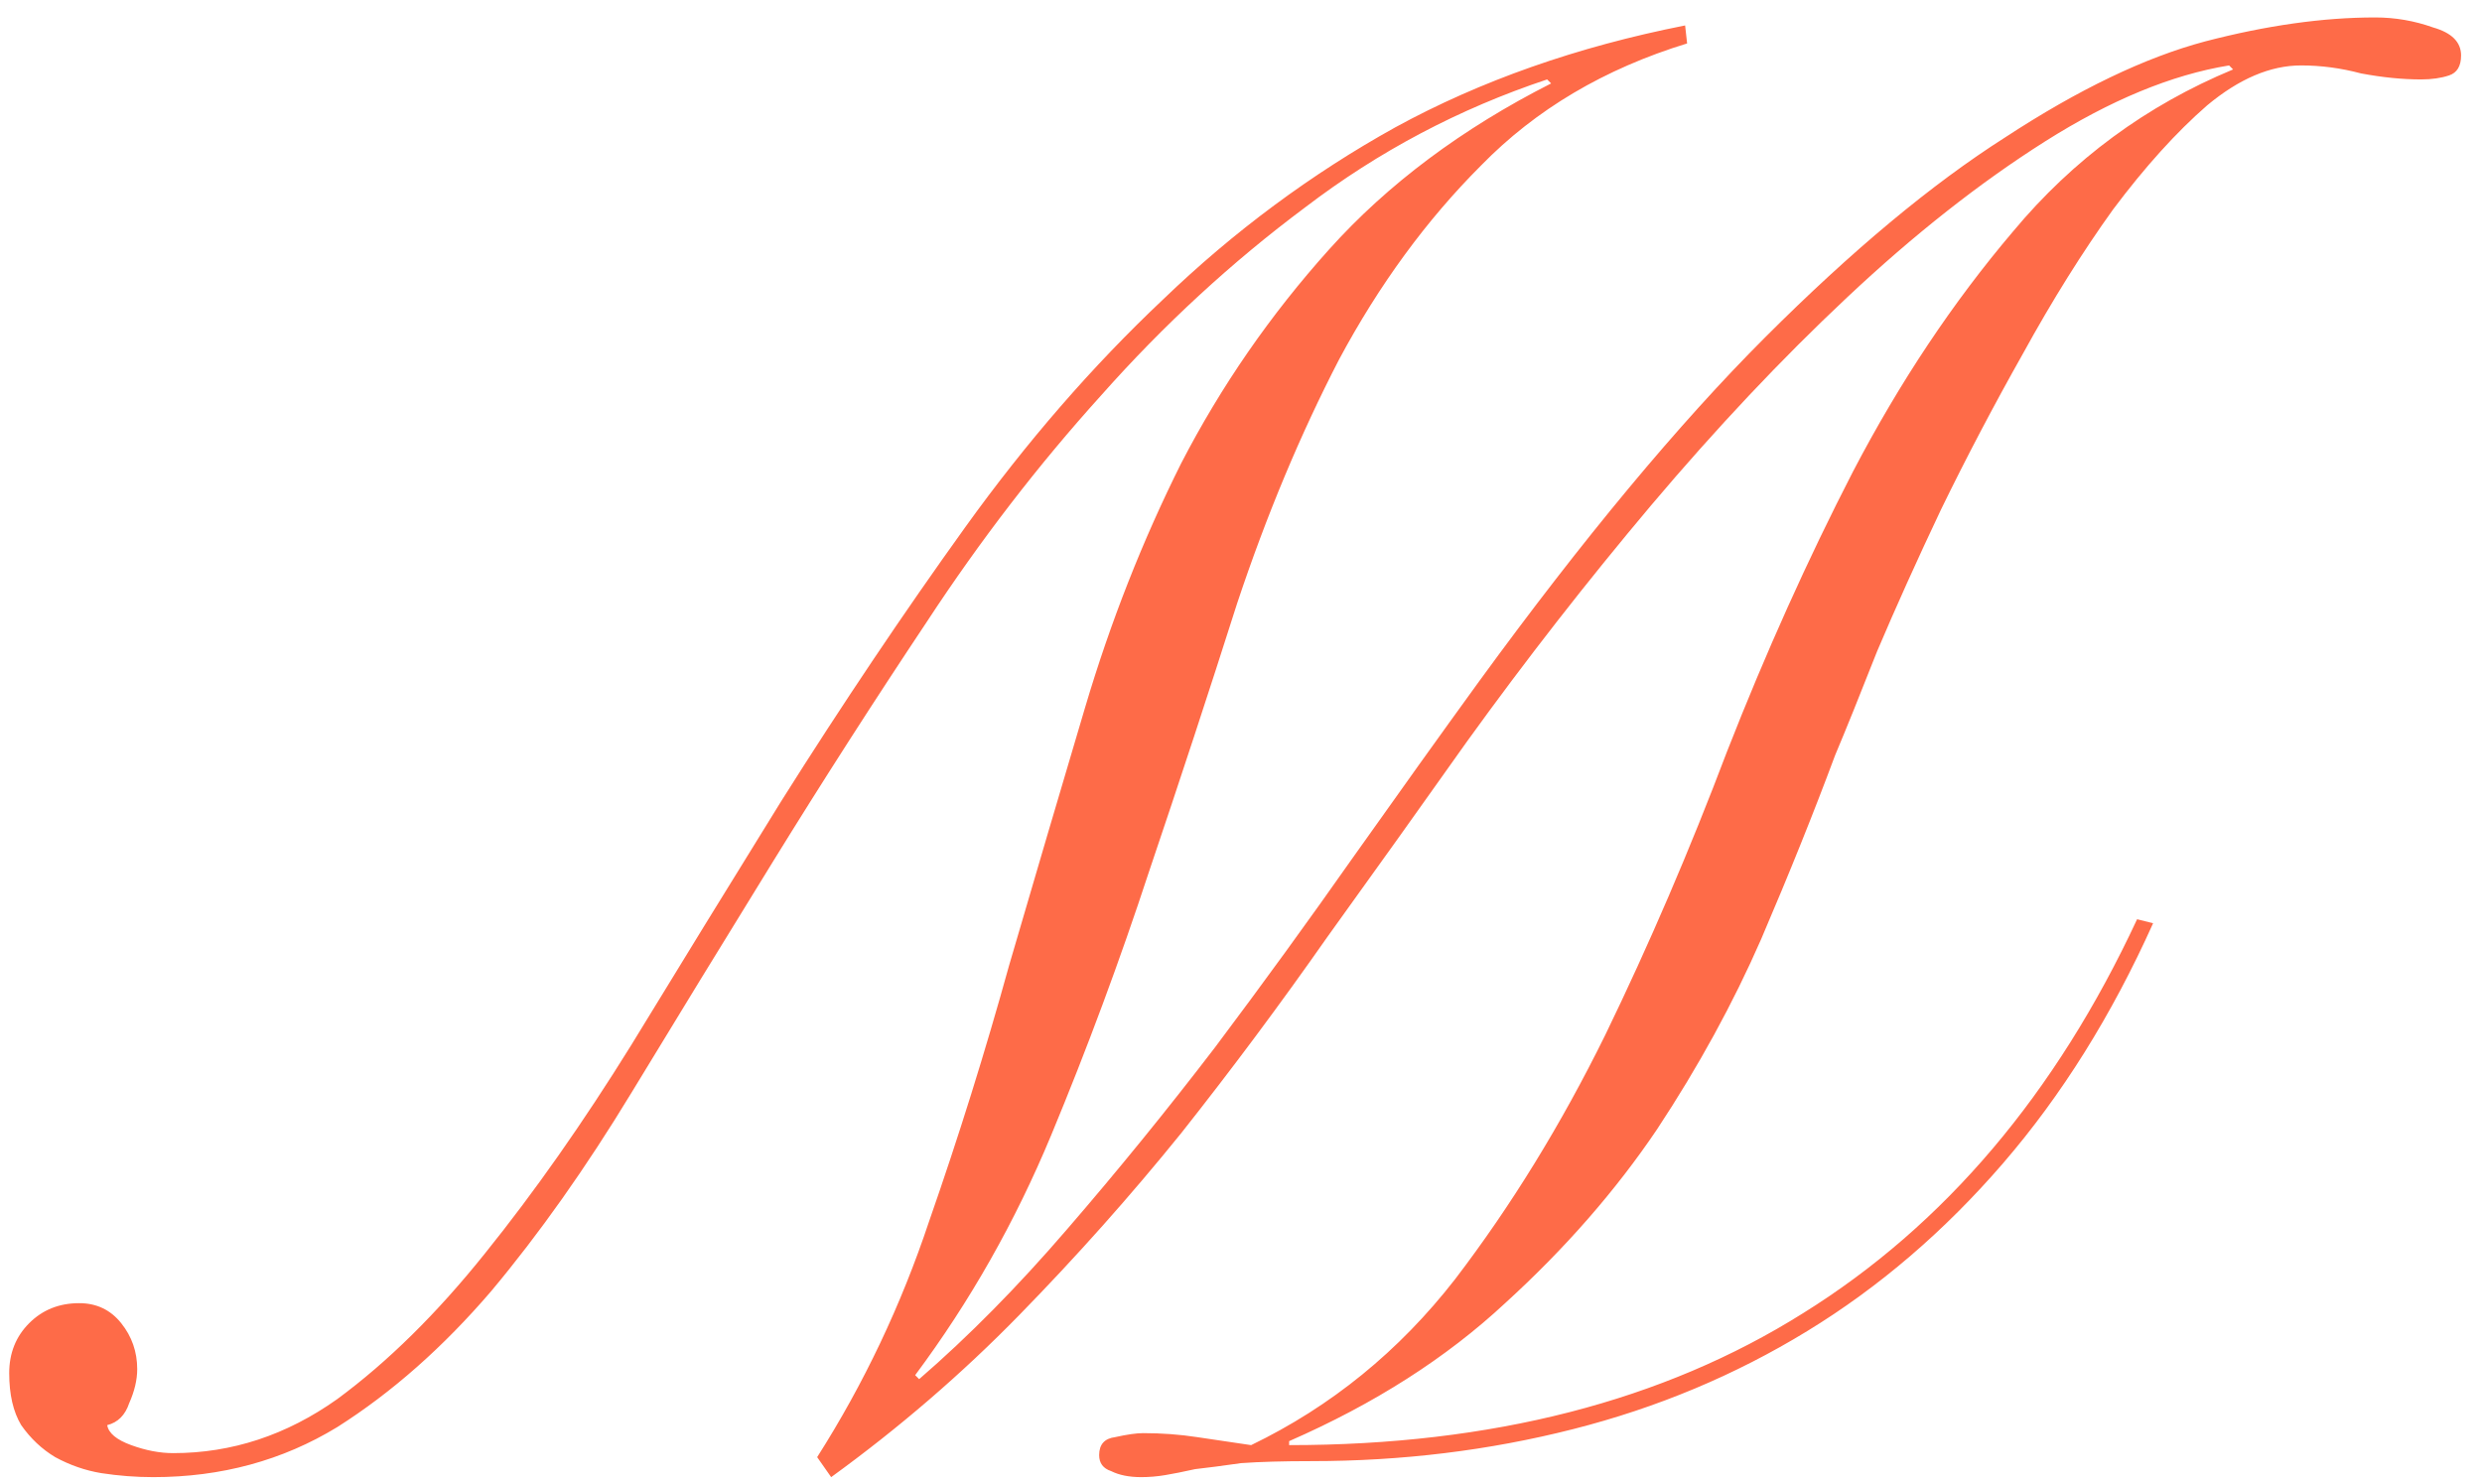 <?xml version="1.0" encoding="UTF-8"?> <svg xmlns="http://www.w3.org/2000/svg" width="107" height="64" viewBox="0 0 107 64" fill="none"><path d="M92.821 39.808C91.039 43.774 88.884 47.222 86.355 50.154C83.826 53.085 81.009 55.499 77.905 57.396C74.802 59.293 71.439 60.701 67.818 61.62C64.197 62.54 60.432 63 56.524 63C55.317 63 54.311 63.029 53.506 63.086C52.702 63.201 52.041 63.287 51.523 63.345C51.006 63.46 50.575 63.546 50.23 63.603C49.885 63.661 49.54 63.69 49.195 63.69C48.678 63.69 48.247 63.603 47.902 63.431C47.557 63.316 47.385 63.086 47.385 62.741C47.385 62.282 47.615 62.023 48.075 61.965C48.592 61.85 48.994 61.793 49.282 61.793C50.086 61.793 50.862 61.85 51.609 61.965C52.357 62.08 53.133 62.195 53.937 62.31C57.386 60.643 60.317 58.258 62.731 55.154C65.145 51.993 67.301 48.487 69.198 44.636C71.094 40.727 72.847 36.647 74.457 32.393C76.124 28.14 77.934 24.116 79.888 20.323C81.9 16.472 84.199 13.023 86.786 9.977C89.372 6.873 92.533 4.545 96.269 2.994L96.097 2.821C93.626 3.223 90.981 4.316 88.165 6.097C85.349 7.879 82.504 10.121 79.63 12.822C76.813 15.466 73.997 18.455 71.18 21.789C68.422 25.065 65.778 28.456 63.249 31.962C61.294 34.721 59.283 37.538 57.214 40.411C55.202 43.285 53.104 46.102 50.92 48.861C48.736 51.562 46.408 54.177 43.936 56.706C41.465 59.235 38.763 61.563 35.832 63.69L35.228 62.828C37.24 59.666 38.849 56.275 40.056 52.654C41.321 49.033 42.471 45.354 43.505 41.618C44.597 37.882 45.689 34.175 46.781 30.497C47.873 26.818 49.253 23.312 50.92 19.978C52.644 16.644 54.771 13.569 57.3 10.753C59.829 7.937 63.019 5.551 66.87 3.597L66.697 3.425C62.904 4.689 59.426 6.528 56.265 8.942C53.104 11.299 50.172 14.001 47.471 17.047C44.77 20.036 42.269 23.283 39.97 26.789C37.671 30.238 35.458 33.687 33.332 37.135C31.205 40.584 29.165 43.917 27.21 47.136C25.256 50.355 23.244 53.2 21.175 55.672C19.106 58.086 16.893 60.04 14.537 61.534C12.18 62.971 9.536 63.69 6.605 63.69C5.857 63.69 5.11 63.632 4.363 63.517C3.673 63.402 3.012 63.172 2.38 62.828C1.805 62.483 1.317 62.023 0.914 61.448C0.569 60.873 0.397 60.126 0.397 59.206C0.397 58.344 0.684 57.626 1.259 57.051C1.834 56.476 2.552 56.189 3.415 56.189C4.162 56.189 4.765 56.476 5.225 57.051C5.685 57.626 5.915 58.287 5.915 59.034C5.915 59.494 5.8 59.982 5.57 60.5C5.398 61.017 5.081 61.333 4.622 61.448C4.679 61.793 5.024 62.08 5.656 62.31C6.288 62.54 6.892 62.655 7.467 62.655C9.996 62.655 12.352 61.879 14.537 60.327C16.721 58.718 18.847 56.62 20.916 54.033C23.043 51.39 25.141 48.401 27.21 45.067C29.279 41.676 31.435 38.17 33.676 34.549C36.32 30.353 38.964 26.416 41.608 22.737C44.252 19.058 47.097 15.782 50.144 12.908C53.19 9.977 56.524 7.505 60.145 5.494C63.823 3.482 67.99 2.016 72.646 1.097L72.732 1.873C69.169 2.965 66.209 4.718 63.852 7.132C61.496 9.488 59.455 12.276 57.731 15.495C56.064 18.714 54.598 22.22 53.334 26.013C52.127 29.807 50.862 33.658 49.54 37.566C48.276 41.417 46.868 45.211 45.316 48.947C43.764 52.683 41.809 56.131 39.453 59.293L39.625 59.465C41.752 57.626 43.879 55.471 46.005 52.999C48.19 50.47 50.316 47.855 52.385 45.153C54.455 42.394 56.438 39.664 58.334 36.963C60.289 34.204 62.099 31.675 63.766 29.376C68.249 23.226 72.359 18.282 76.095 14.546C79.831 10.81 83.279 7.937 86.441 5.925C89.602 3.856 92.476 2.476 95.062 1.786C97.706 1.097 100.149 0.752 102.391 0.752C103.253 0.752 104.086 0.896 104.891 1.183C105.696 1.413 106.098 1.815 106.098 2.39C106.098 2.85 105.926 3.137 105.581 3.252C105.236 3.367 104.834 3.425 104.374 3.425C103.569 3.425 102.707 3.338 101.787 3.166C100.925 2.936 100.063 2.821 99.201 2.821C97.879 2.821 96.528 3.396 95.149 4.545C93.827 5.695 92.476 7.189 91.097 9.029C89.775 10.868 88.481 12.937 87.217 15.236C85.952 17.478 84.774 19.72 83.682 21.961C82.647 24.145 81.728 26.186 80.923 28.082C80.176 29.979 79.572 31.474 79.112 32.566C78.193 35.037 77.129 37.681 75.922 40.498C74.715 43.257 73.221 45.987 71.439 48.688C69.657 51.332 67.473 53.832 64.887 56.189C62.358 58.545 59.254 60.529 55.575 62.138V62.31C64.312 62.31 71.698 60.413 77.733 56.62C83.826 52.827 88.625 47.165 92.131 39.635L92.821 39.808Z" fill="#FE6B48"></path></svg> 